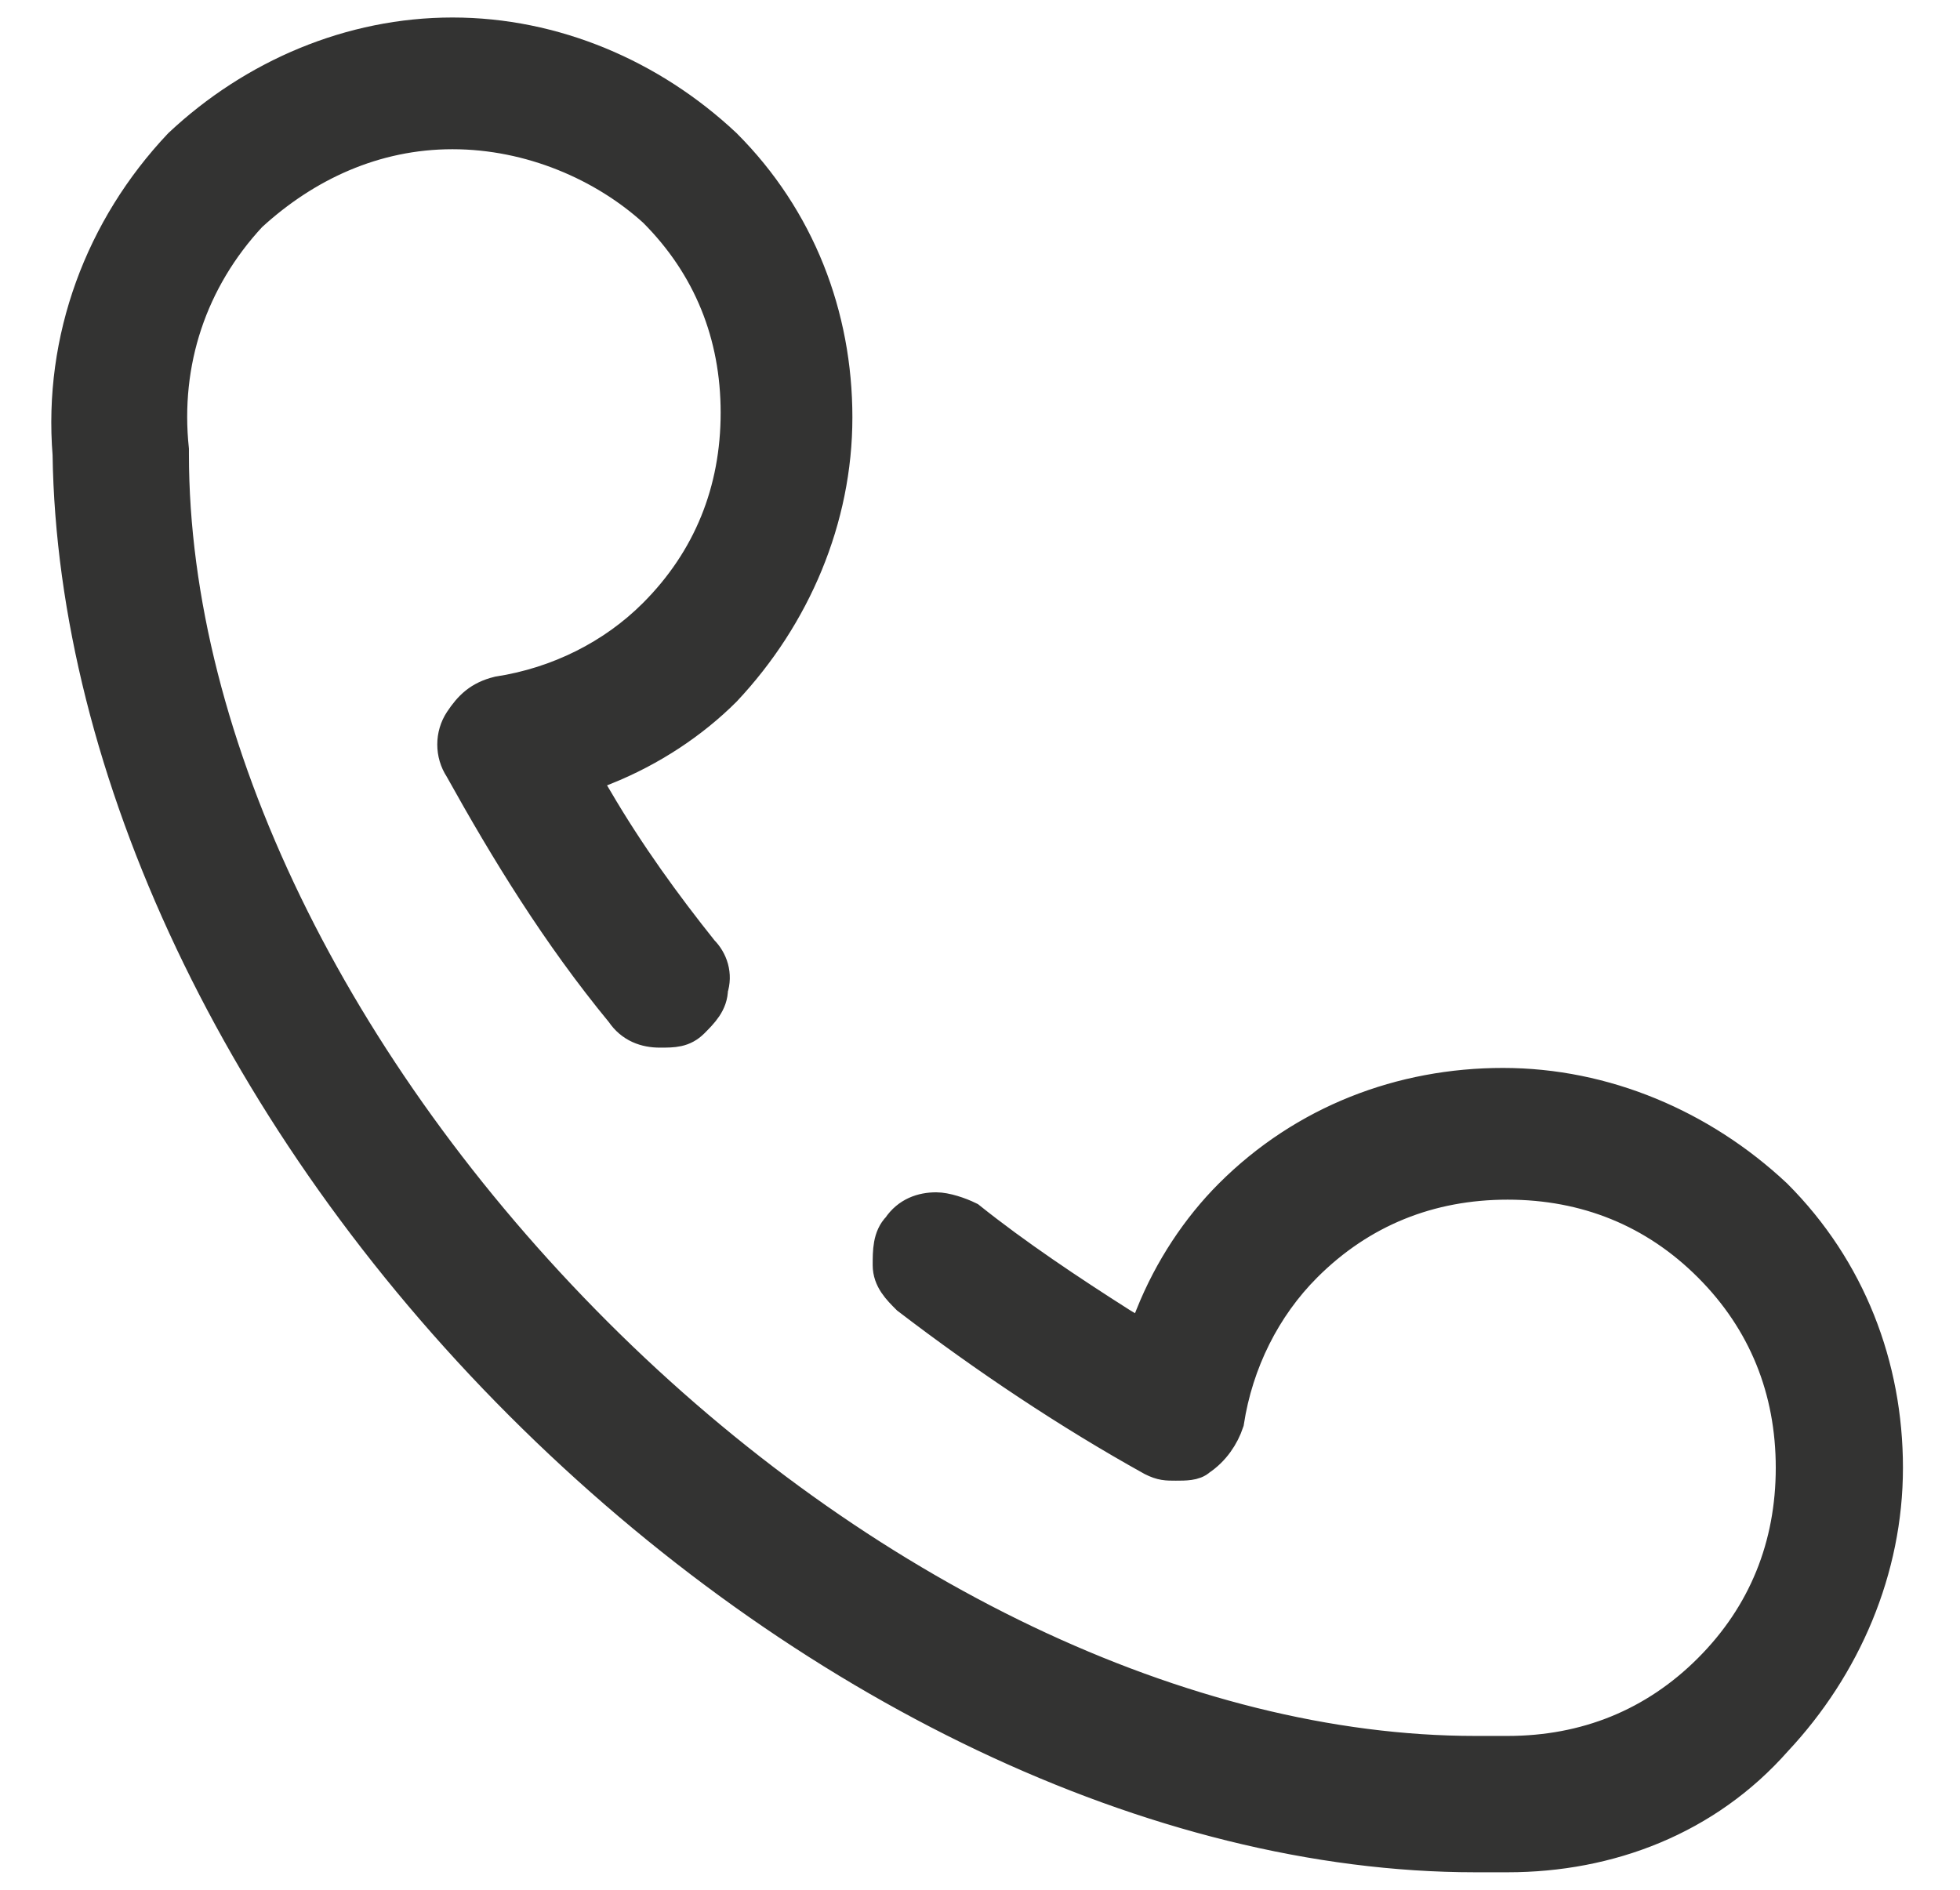 <?xml version="1.0" encoding="UTF-8"?>
<svg xmlns="http://www.w3.org/2000/svg" width="28" height="27" viewBox="0 0 28 27" fill="none">
  <g clip-path="url(#clip0_1991_3930)">
    <path d="M21.537 26.5C21.406 26.5 21.208 26.5 21.076 26.5C16.535 26.5 11.466 24.065 7.451 20.049C3.436 16.034 1.066 10.966 1.001 6.49C0.869 4.844 1.461 3.265 2.58 2.08C3.633 1.092 5.016 0.5 6.464 0.5C7.912 0.5 9.294 1.092 10.347 2.08C11.4 3.133 11.927 4.515 11.927 5.963C11.927 7.411 11.335 8.794 10.347 9.847C9.887 10.308 9.294 10.703 8.636 10.966L8.307 11.098L8.504 11.427C8.965 12.216 9.492 12.941 10.018 13.599C10.15 13.73 10.216 13.928 10.15 14.125C10.15 14.323 10.018 14.454 9.887 14.586C9.755 14.718 9.623 14.718 9.426 14.718C9.228 14.718 9.031 14.652 8.899 14.454C7.978 13.335 7.254 12.151 6.595 10.966C6.464 10.768 6.464 10.505 6.595 10.308C6.727 10.11 6.859 9.978 7.122 9.913C7.978 9.781 8.768 9.386 9.36 8.794C10.15 8.004 10.545 7.016 10.545 5.897C10.545 4.778 10.15 3.791 9.36 3.001C8.636 2.343 7.583 1.882 6.464 1.882C5.345 1.882 4.357 2.343 3.568 3.067C2.712 3.989 2.317 5.173 2.449 6.424V6.49C2.449 10.637 4.752 15.31 8.504 19.062C12.256 22.814 16.93 25.052 21.076 25.052H21.142C21.274 25.052 21.406 25.052 21.537 25.052C22.656 25.052 23.644 24.657 24.433 23.867C25.223 23.077 25.618 22.09 25.618 20.971C25.618 19.852 25.223 18.865 24.433 18.075C23.644 17.285 22.656 16.89 21.537 16.89C20.418 16.89 19.431 17.285 18.641 18.075C18.049 18.667 17.654 19.457 17.522 20.313C17.456 20.51 17.325 20.708 17.127 20.839C17.061 20.905 16.93 20.905 16.798 20.905C16.666 20.905 16.601 20.905 16.469 20.839C15.284 20.181 14.099 19.391 12.98 18.535C12.849 18.404 12.717 18.272 12.717 18.075C12.717 17.877 12.717 17.68 12.849 17.548C12.98 17.351 13.178 17.285 13.375 17.285C13.507 17.285 13.704 17.351 13.836 17.416C14.494 17.943 15.284 18.47 16.008 18.93L16.337 19.128L16.469 18.799C16.732 18.14 17.127 17.548 17.588 17.087C18.641 16.034 20.023 15.508 21.471 15.508C22.919 15.508 24.302 16.1 25.355 17.087C26.408 18.14 26.935 19.523 26.935 20.971C26.935 22.419 26.342 23.801 25.355 24.854C24.368 25.973 22.985 26.5 21.537 26.5Z" fill="#333332" stroke="#333332" stroke-width="0.5"></path>
  </g>
  <defs>
    <clipPath id="clip0_1991_3930">
      <rect width="28" height="27" fill="white"></rect>
    </clipPath>
  </defs>
</svg>
